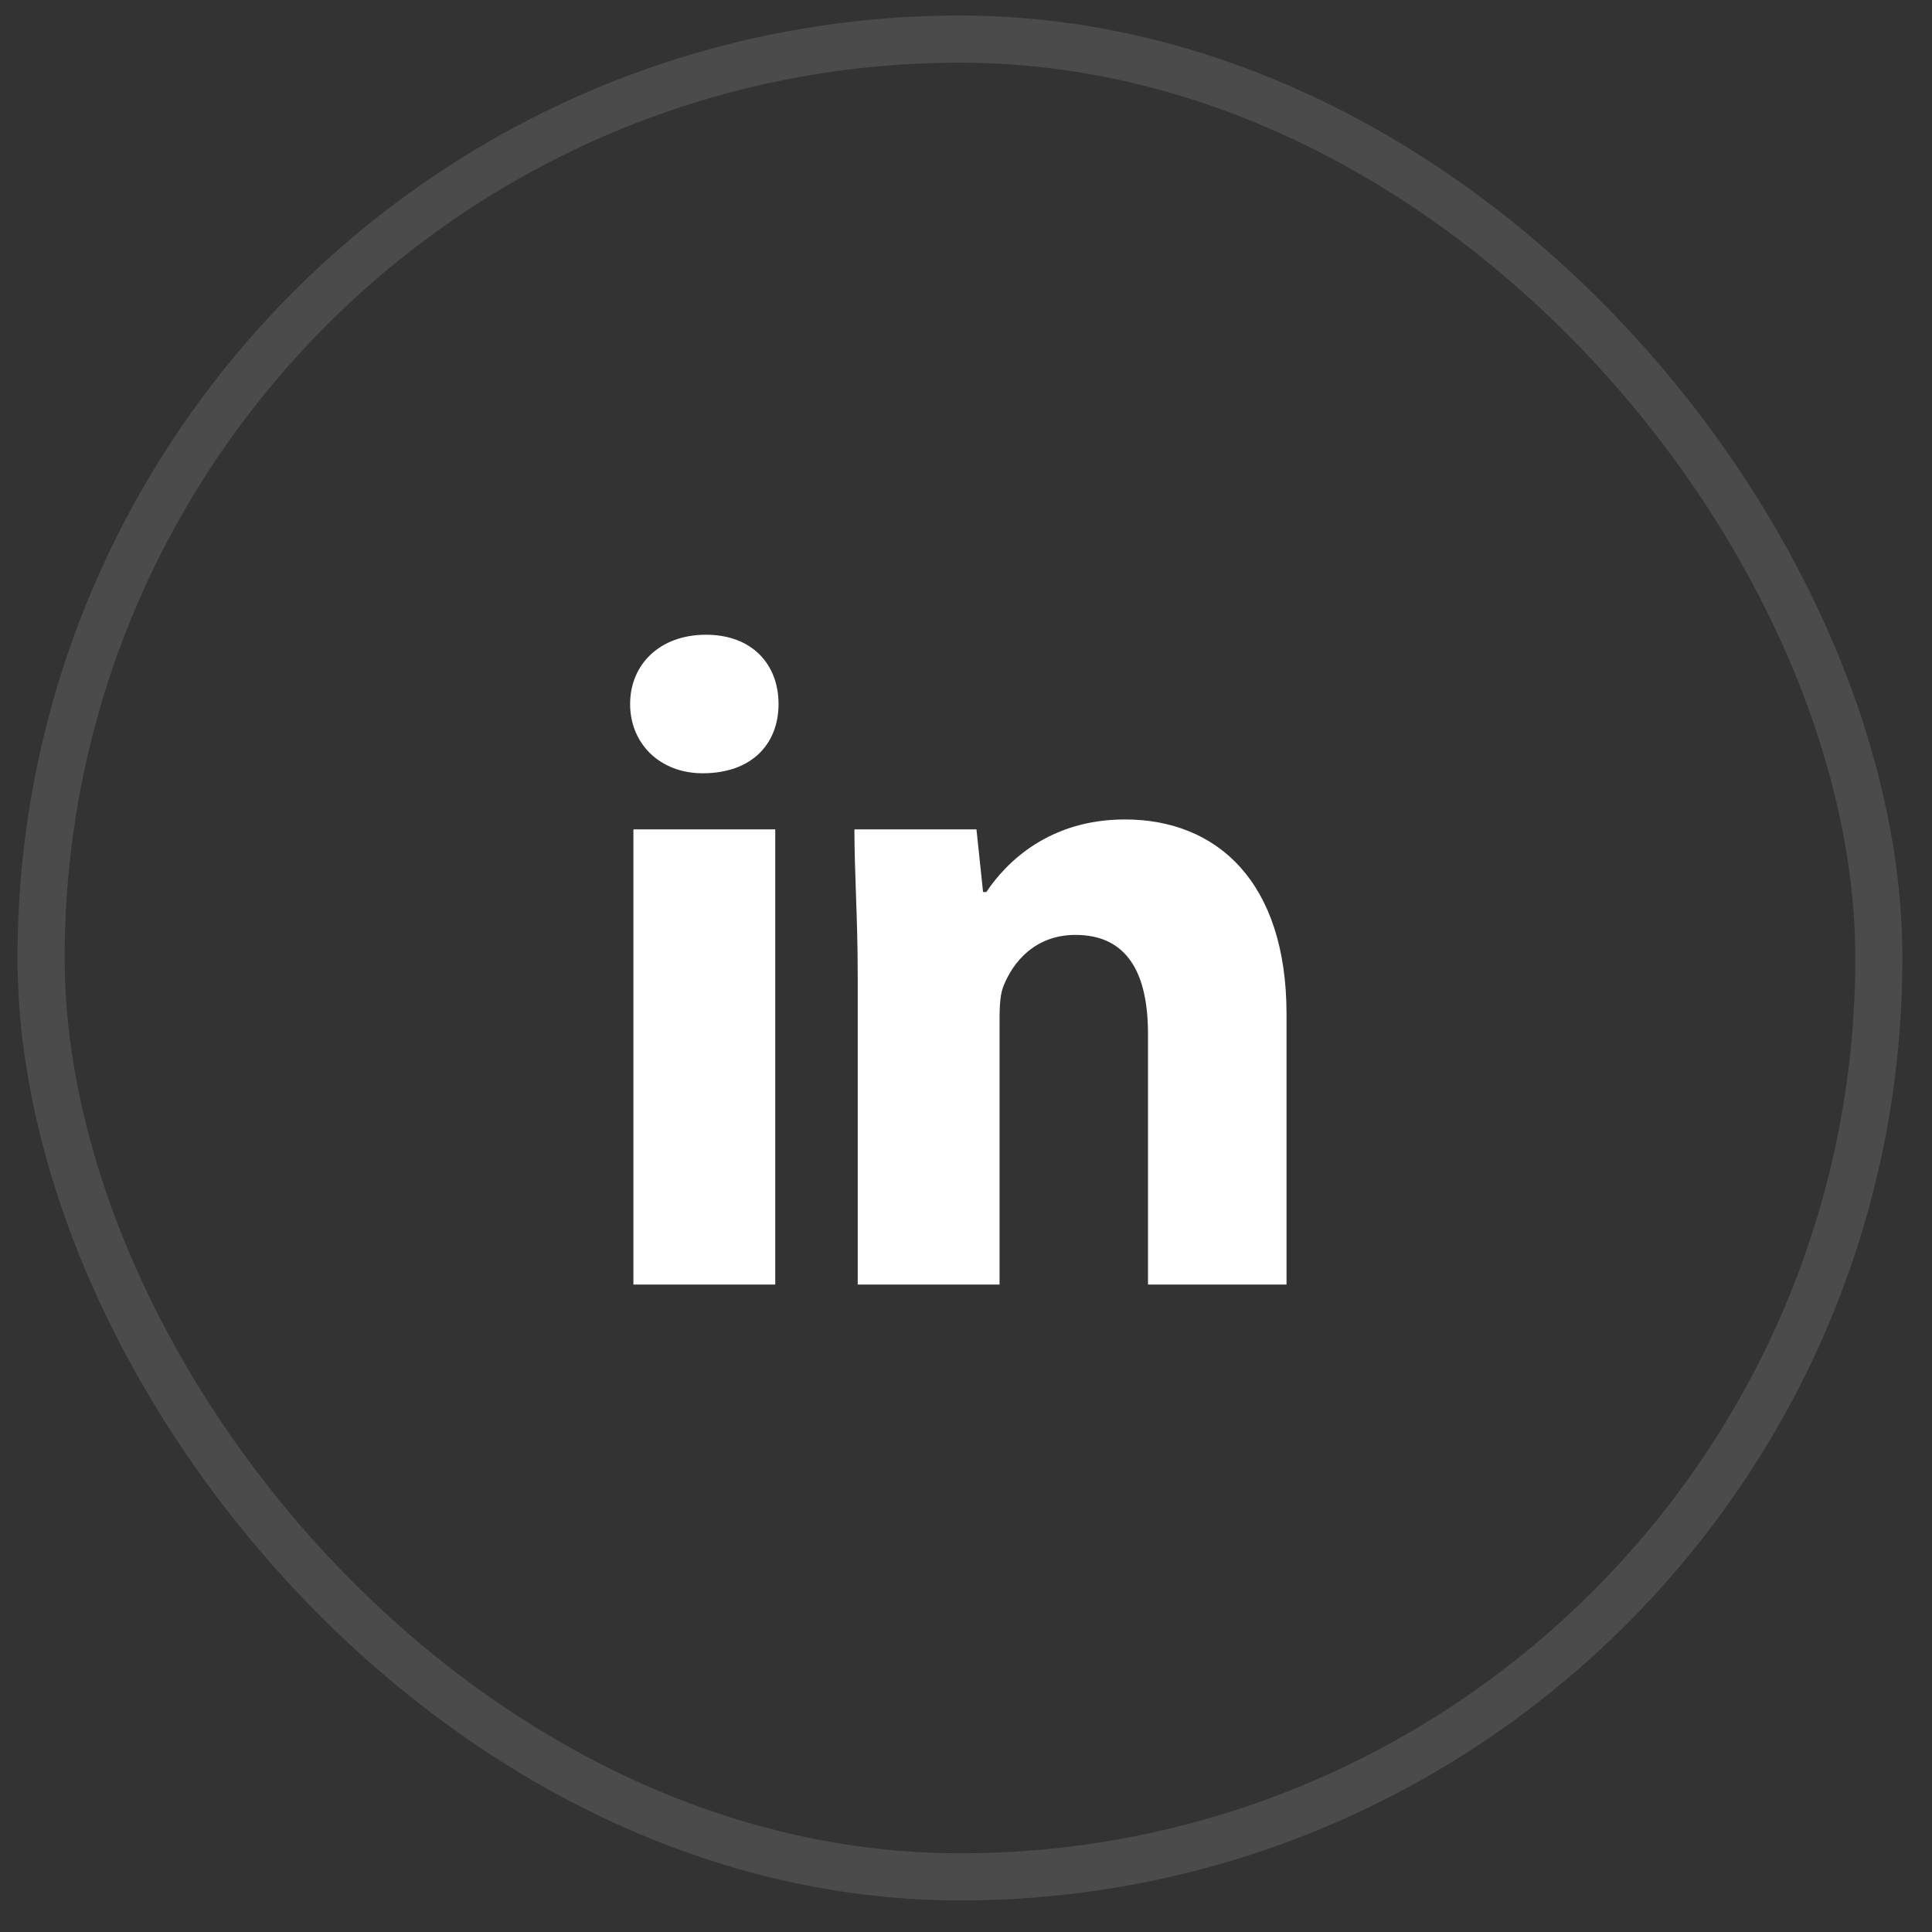 <svg width="41" height="41" viewBox="0 0 41 41" fill="none" xmlns="http://www.w3.org/2000/svg">
<rect x="0" y="0" width="41" height="41" fill="#333333" stroke="none"/>
<rect x="0.872" y="0.83" width="39" height="39" rx="19.5" stroke="white" stroke-opacity="0.12"/>
<path fill-rule="evenodd" clip-rule="evenodd" d="M16.452 27.26H13.442V17.6H16.452V27.26ZM14.912 16.41C14.002 16.41 13.372 15.78 13.372 14.94C13.372 14.1 14.002 13.47 14.982 13.47C15.962 13.47 16.522 14.1 16.522 14.94C16.522 15.78 15.962 16.41 14.912 16.41ZM27.372 27.26H24.362V21.94C24.362 20.68 23.942 19.84 22.822 19.84C21.982 19.84 21.492 20.4 21.282 20.96C21.212 21.17 21.212 21.45 21.212 21.73V27.26H18.202V20.68C18.202 19.49 18.132 18.51 18.132 17.6H20.722L20.862 18.93H20.932C21.352 18.3 22.262 17.39 23.872 17.39C25.832 17.39 27.302 18.72 27.302 21.52V27.26H27.372Z" fill="white"/>
</svg>
